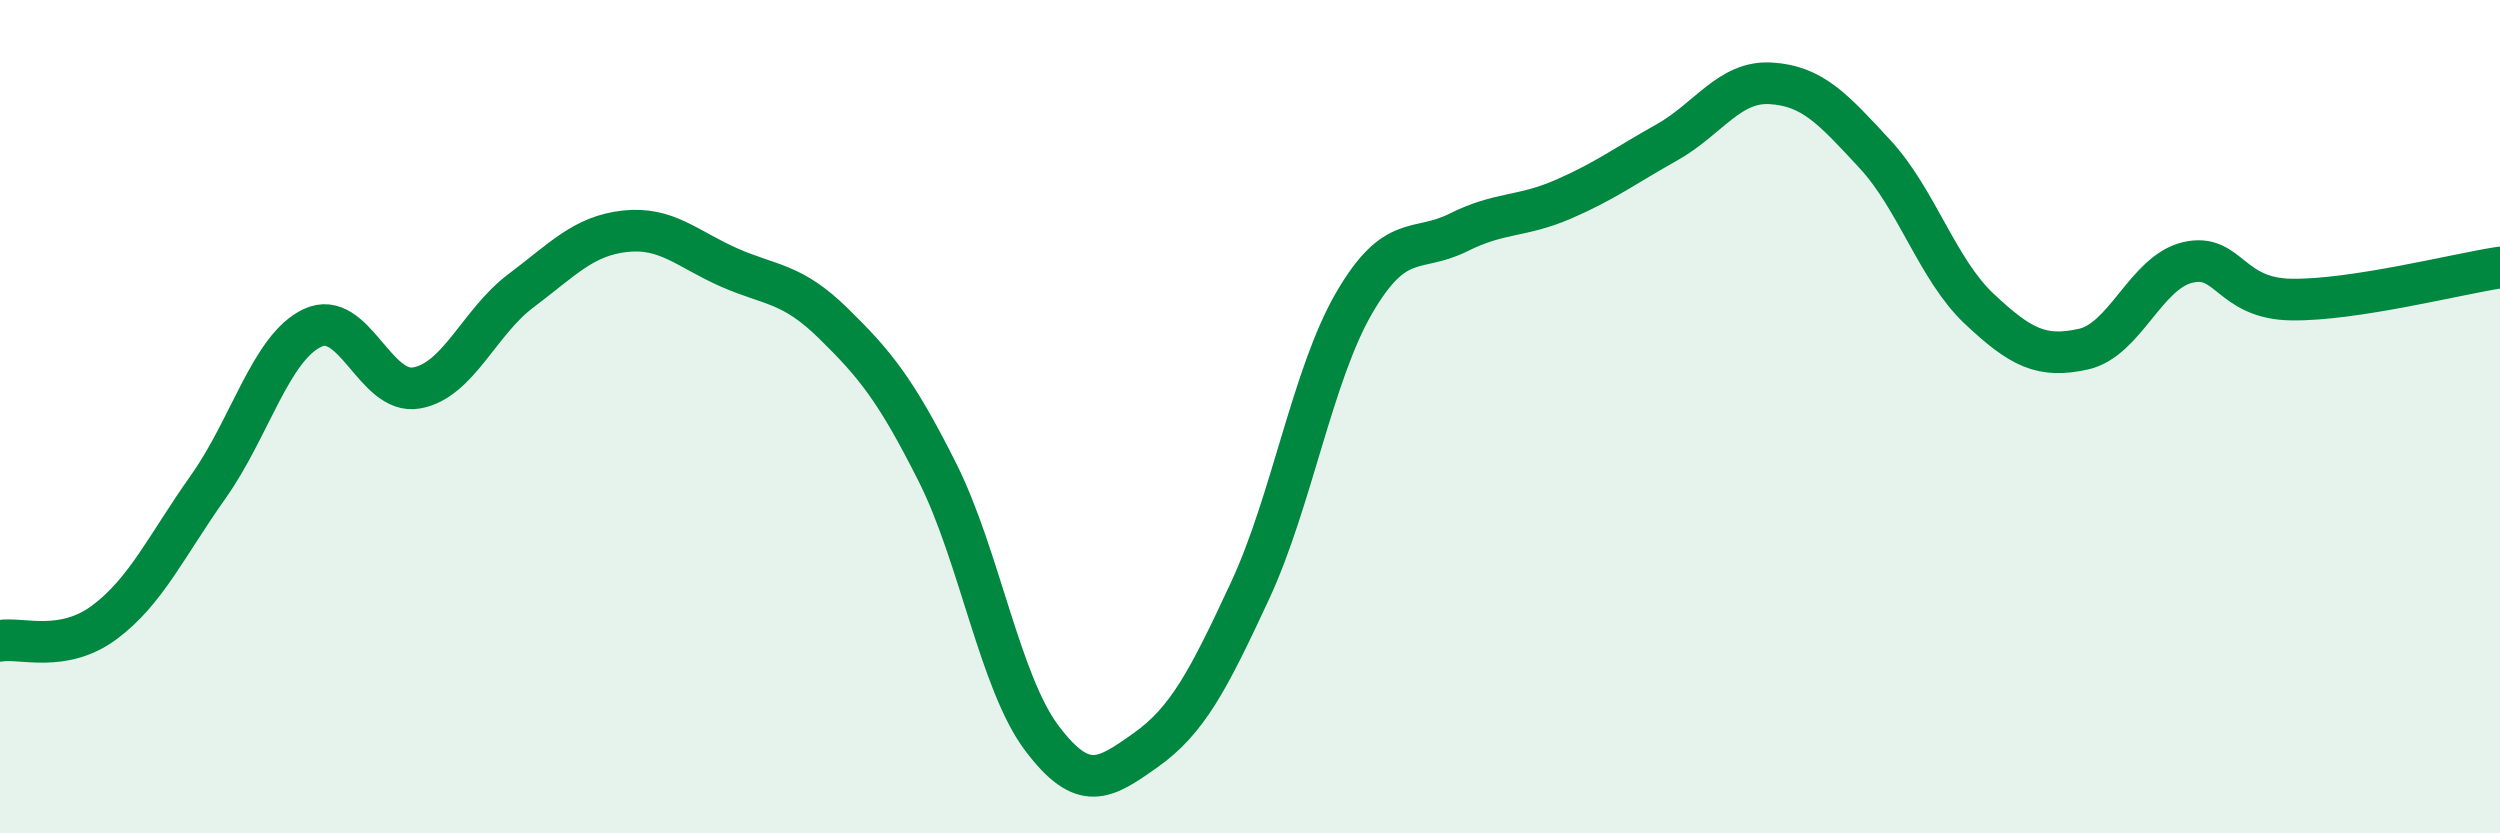 
    <svg width="60" height="20" viewBox="0 0 60 20" xmlns="http://www.w3.org/2000/svg">
      <path
        d="M 0,15.38 C 0.5,15.29 1.5,15.68 2.5,14.94 C 3.5,14.2 4,13.09 5,11.68 C 6,10.27 6.5,8.34 7.5,7.87 C 8.5,7.4 9,9.49 10,9.31 C 11,9.13 11.5,7.73 12.5,6.98 C 13.5,6.23 14,5.66 15,5.55 C 16,5.44 16.5,5.98 17.5,6.42 C 18.5,6.86 19,6.78 20,7.76 C 21,8.74 21.5,9.35 22.5,11.34 C 23.5,13.33 24,16.38 25,17.71 C 26,19.04 26.5,18.71 27.5,18 C 28.5,17.29 29,16.33 30,14.18 C 31,12.03 31.5,8.99 32.5,7.27 C 33.5,5.55 34,6.08 35,5.58 C 36,5.08 36.5,5.22 37.5,4.79 C 38.5,4.36 39,3.98 40,3.42 C 41,2.86 41.5,1.94 42.5,2 C 43.5,2.06 44,2.62 45,3.7 C 46,4.78 46.5,6.47 47.5,7.41 C 48.5,8.35 49,8.6 50,8.38 C 51,8.16 51.5,6.54 52.5,6.3 C 53.5,6.06 53.5,7.17 55,7.19 C 56.5,7.21 59,6.57 60,6.42L60 20L0 20Z"
        fill="#008740"
        opacity="0.1"
        stroke-linecap="round"
        stroke-linejoin="round"
      />
      <path
        d="M 0,15.38 C 0.5,15.29 1.5,15.68 2.5,14.94 C 3.5,14.2 4,13.09 5,11.68 C 6,10.27 6.5,8.34 7.5,7.87 C 8.5,7.4 9,9.49 10,9.31 C 11,9.13 11.5,7.73 12.5,6.98 C 13.5,6.23 14,5.66 15,5.55 C 16,5.44 16.5,5.98 17.5,6.42 C 18.5,6.86 19,6.78 20,7.76 C 21,8.74 21.5,9.35 22.5,11.34 C 23.5,13.33 24,16.38 25,17.71 C 26,19.04 26.5,18.71 27.5,18 C 28.5,17.29 29,16.33 30,14.18 C 31,12.03 31.5,8.99 32.5,7.27 C 33.5,5.55 34,6.08 35,5.58 C 36,5.08 36.5,5.22 37.5,4.79 C 38.5,4.36 39,3.98 40,3.42 C 41,2.86 41.5,1.94 42.5,2 C 43.5,2.06 44,2.62 45,3.7 C 46,4.78 46.5,6.47 47.5,7.41 C 48.5,8.35 49,8.6 50,8.38 C 51,8.16 51.5,6.54 52.5,6.3 C 53.5,6.06 53.5,7.17 55,7.19 C 56.5,7.21 59,6.57 60,6.42"
        stroke="#008740"
        stroke-width="1"
        fill="none"
        stroke-linecap="round"
        stroke-linejoin="round"
      />
    </svg>
  
